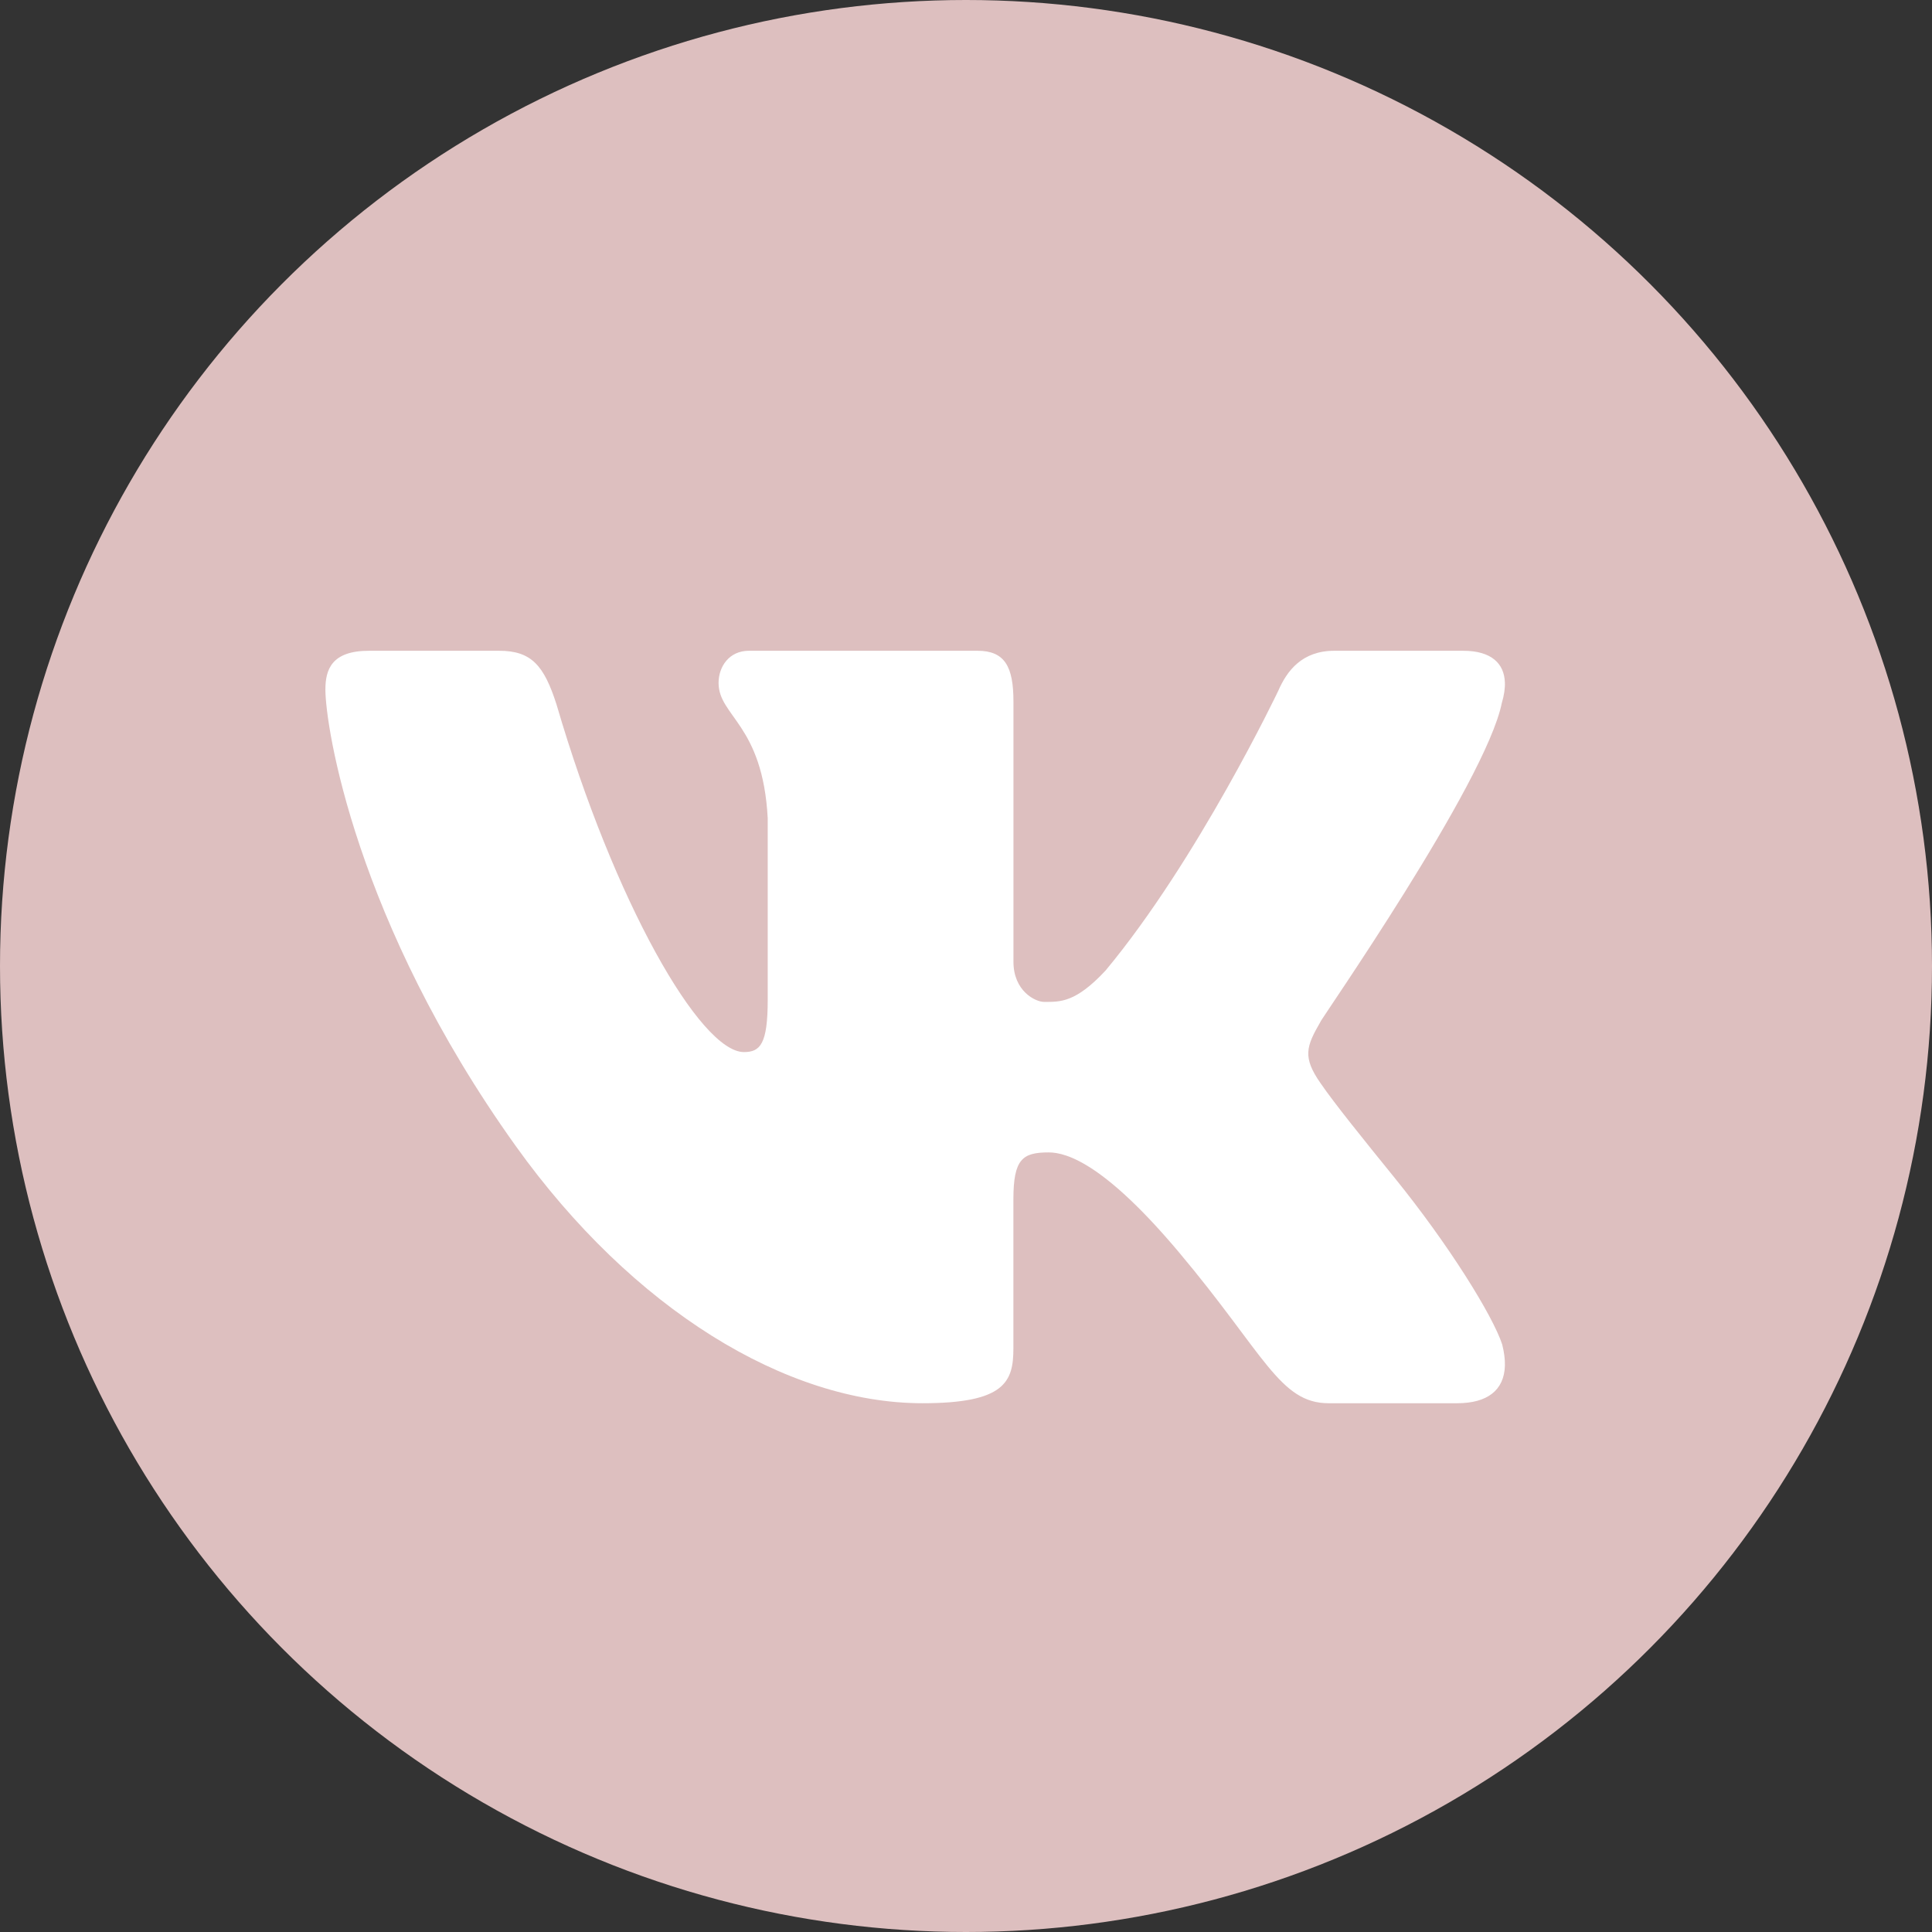 <?xml version="1.0" encoding="UTF-8"?> <svg xmlns="http://www.w3.org/2000/svg" width="130" height="130" viewBox="0 0 130 130" fill="none"><rect x="0" y="0" width="130" height="130" fill="#333333" stroke="none"/> <circle cx="65" cy="65" r="65" fill="#DDBFBF"></circle> <path d="M101.054 47.302C101.206 46.792 101.279 46.32 101.259 45.898C101.209 44.676 100.386 43.788 98.448 43.788H89.79C87.605 43.788 86.596 45.138 86.007 46.492C86.007 46.492 80.61 57.83 74.39 65.306C72.373 67.47 71.347 67.416 70.256 67.416C69.671 67.416 68.193 66.694 68.193 64.712V47.211C68.193 44.868 67.621 43.788 65.772 43.788H50.398C49.052 43.788 48.351 44.868 48.351 45.952C48.351 48.203 51.321 48.743 51.658 55.052V67.281C51.658 70.251 51.152 70.792 50.06 70.792C47.117 70.792 41.324 60.665 37.444 47.393C36.604 44.781 35.764 43.788 33.579 43.788H24.838C22.315 43.788 21.895 45.05 21.895 46.401C21.895 48.834 23.879 61.992 34.709 77.121C42.564 88.091 52.911 94.42 62.071 94.42C67.621 94.42 68.189 92.978 68.189 90.727V80.695C68.193 77.991 68.798 77.543 70.564 77.543C71.824 77.543 74.393 78.386 79.354 84.293C85.075 91.105 86.113 94.42 89.394 94.42H98.051C100.062 94.42 101.216 93.559 101.262 91.888C101.272 91.463 101.213 90.987 101.077 90.457C100.436 88.513 97.492 83.76 93.822 79.23C91.788 76.722 89.781 74.238 88.858 72.888C88.24 72.007 88.005 71.386 88.034 70.792C88.064 70.167 88.382 69.573 88.858 68.743C88.772 68.743 99.963 52.706 101.054 47.302Z" fill="white"></path> </svg> 